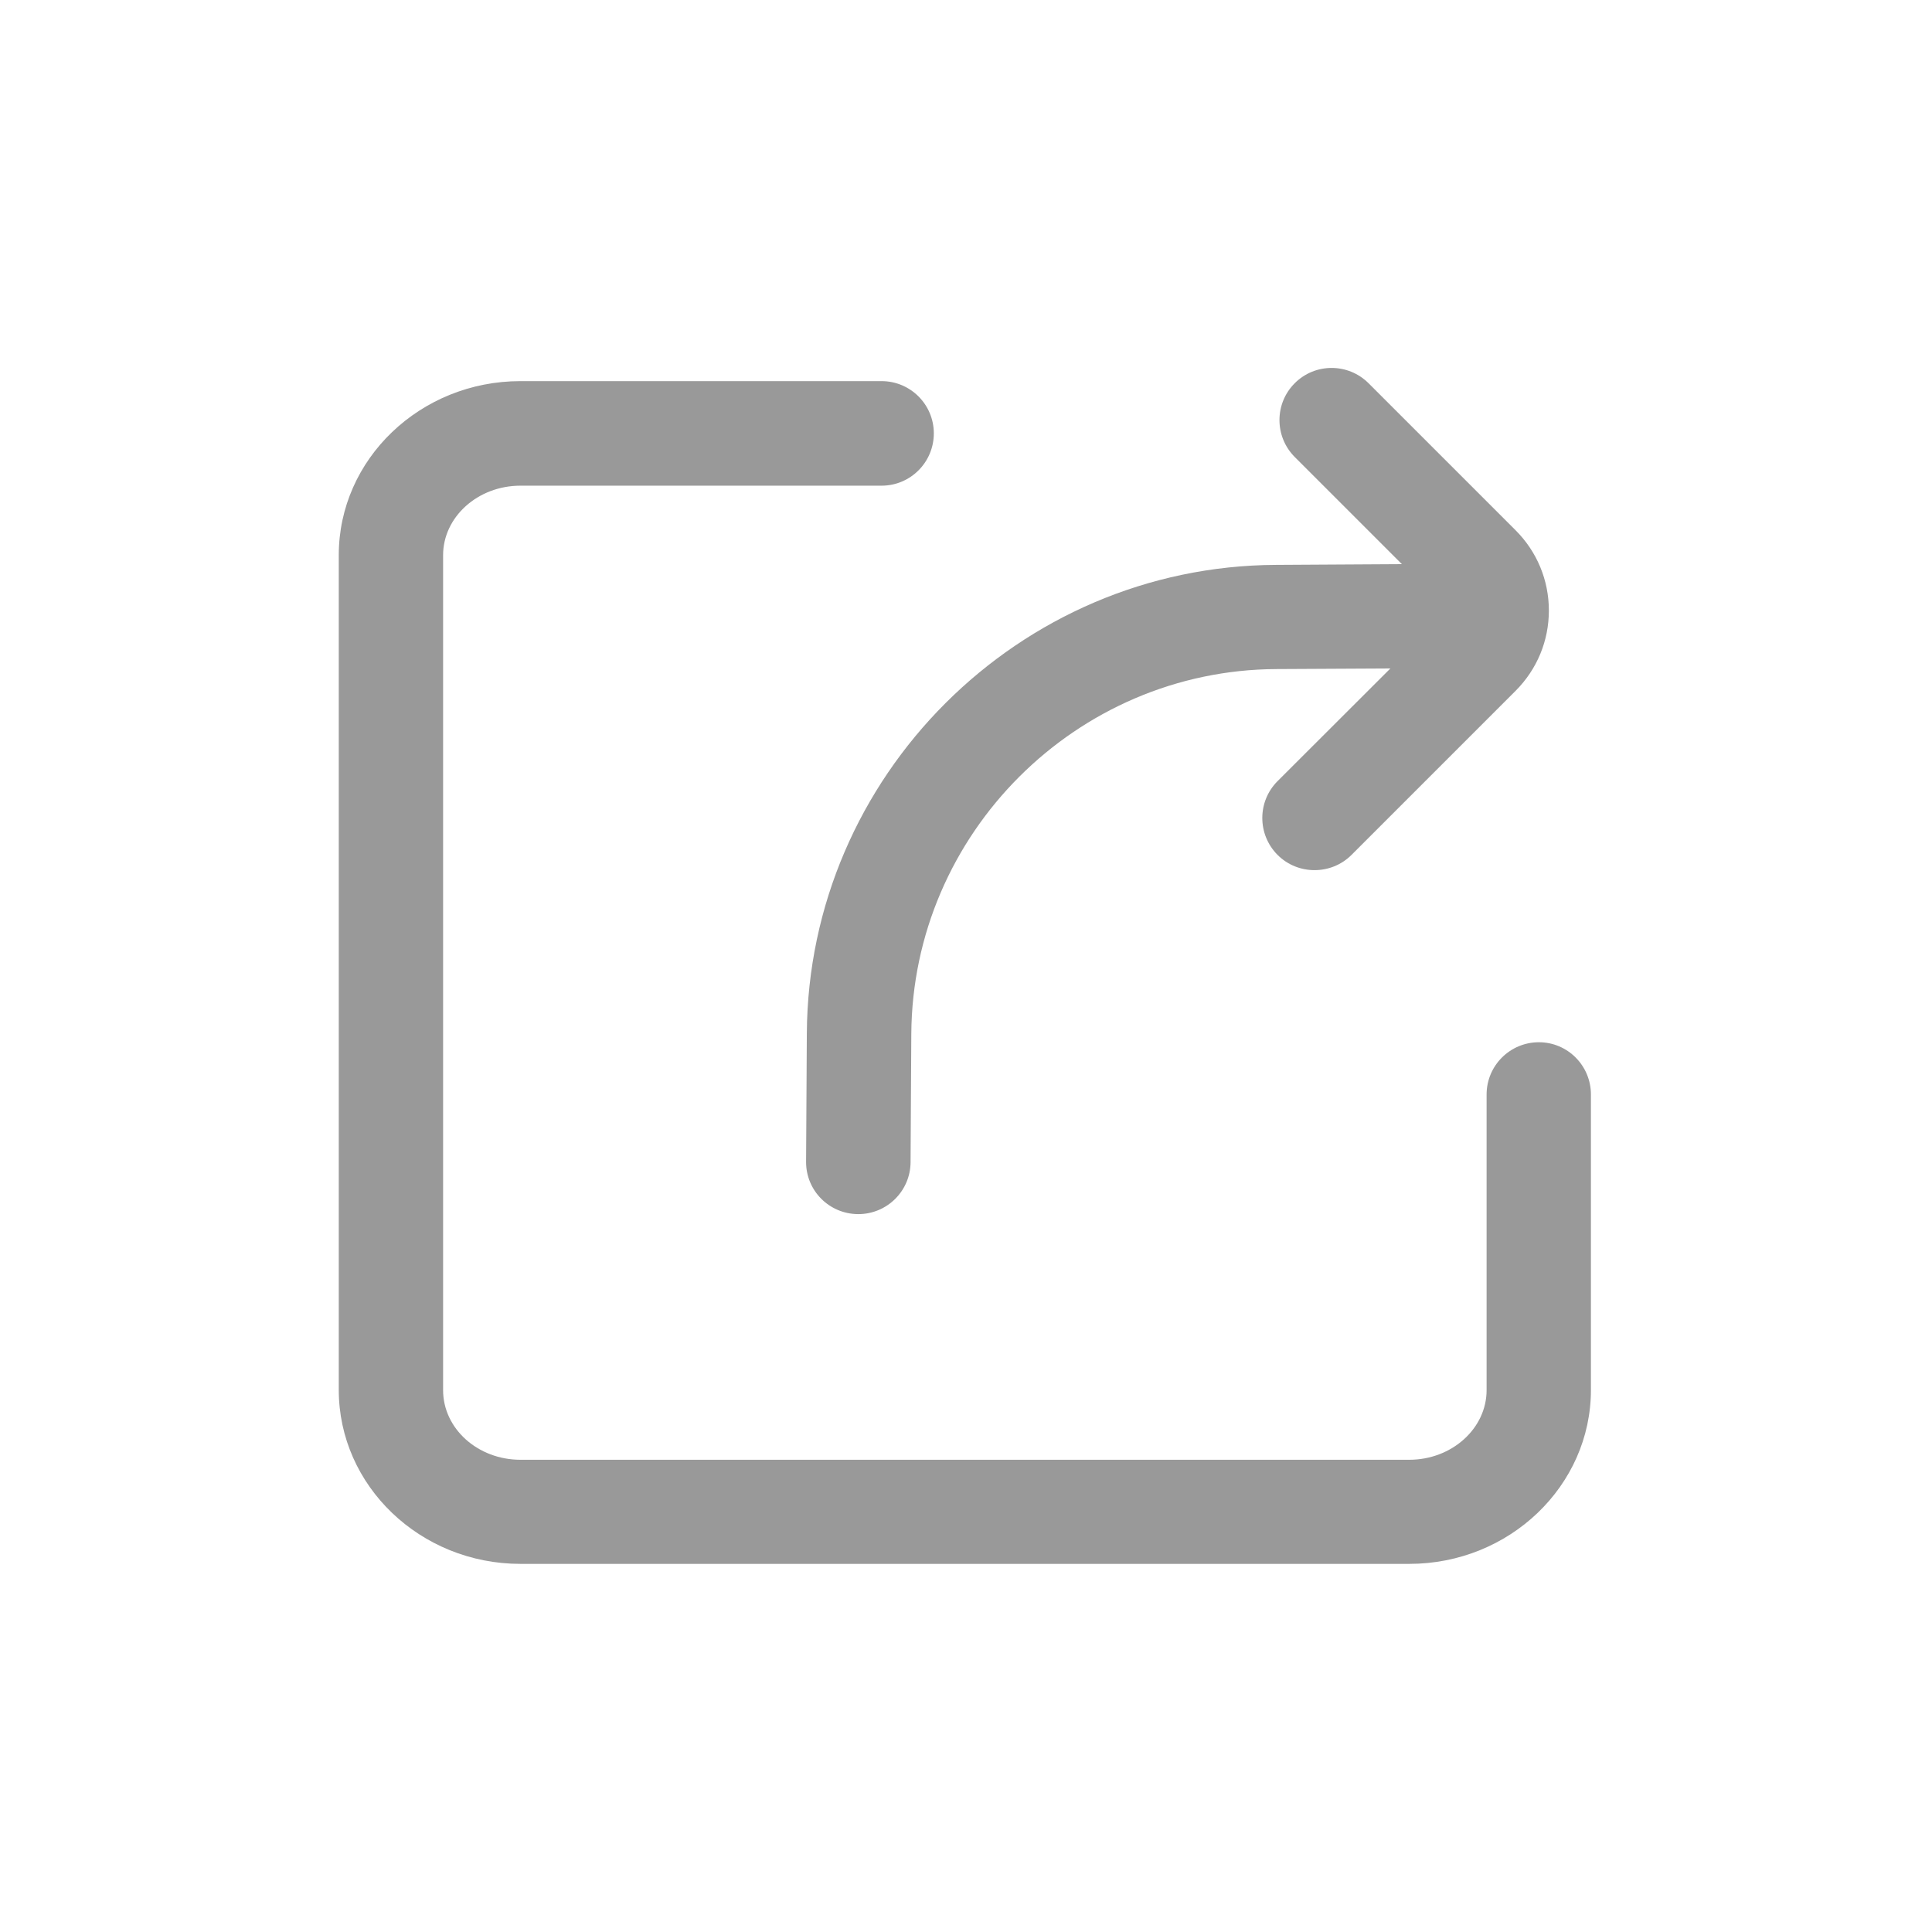 <svg width="26" height="26" viewBox="0 0 26 26" fill="none" xmlns="http://www.w3.org/2000/svg">
<path d="M10.848 15.633C10.845 16.021 11.157 16.336 11.546 16.339H11.551C11.937 16.339 12.252 16.027 12.254 15.641L12.264 13.914C12.28 11.22 14.484 9.016 17.178 9.004L18.711 8.996L17.193 10.512C16.919 10.786 16.919 11.23 17.193 11.505C17.33 11.642 17.51 11.71 17.69 11.71C17.871 11.71 18.051 11.642 18.188 11.505L20.397 9.296C20.686 9.006 20.844 8.623 20.844 8.216C20.844 7.808 20.684 7.424 20.397 7.137L18.417 5.157C18.142 4.883 17.698 4.883 17.424 5.157C17.15 5.431 17.15 5.875 17.424 6.15L18.866 7.592L17.172 7.602C13.709 7.617 10.878 10.448 10.858 13.906L10.848 15.633Z" fill="#999999"/>
<path d="M20.71 14.026C20.321 14.026 20.006 14.341 20.006 14.729V18.708C20.006 19.223 19.539 19.645 18.965 19.645H7.004C6.43 19.645 5.963 19.226 5.963 18.708V7.472C5.963 6.957 6.43 6.536 7.004 6.536H11.864C12.252 6.536 12.567 6.221 12.567 5.832C12.567 5.444 12.252 5.129 11.864 5.129H7.004C5.655 5.129 4.559 6.18 4.559 7.47V18.705C4.559 19.995 5.655 21.046 7.004 21.046H18.965C20.314 21.046 21.41 19.995 21.41 18.705V14.729C21.41 14.341 21.096 14.026 20.71 14.026Z" fill="#999999"/>
</svg>
